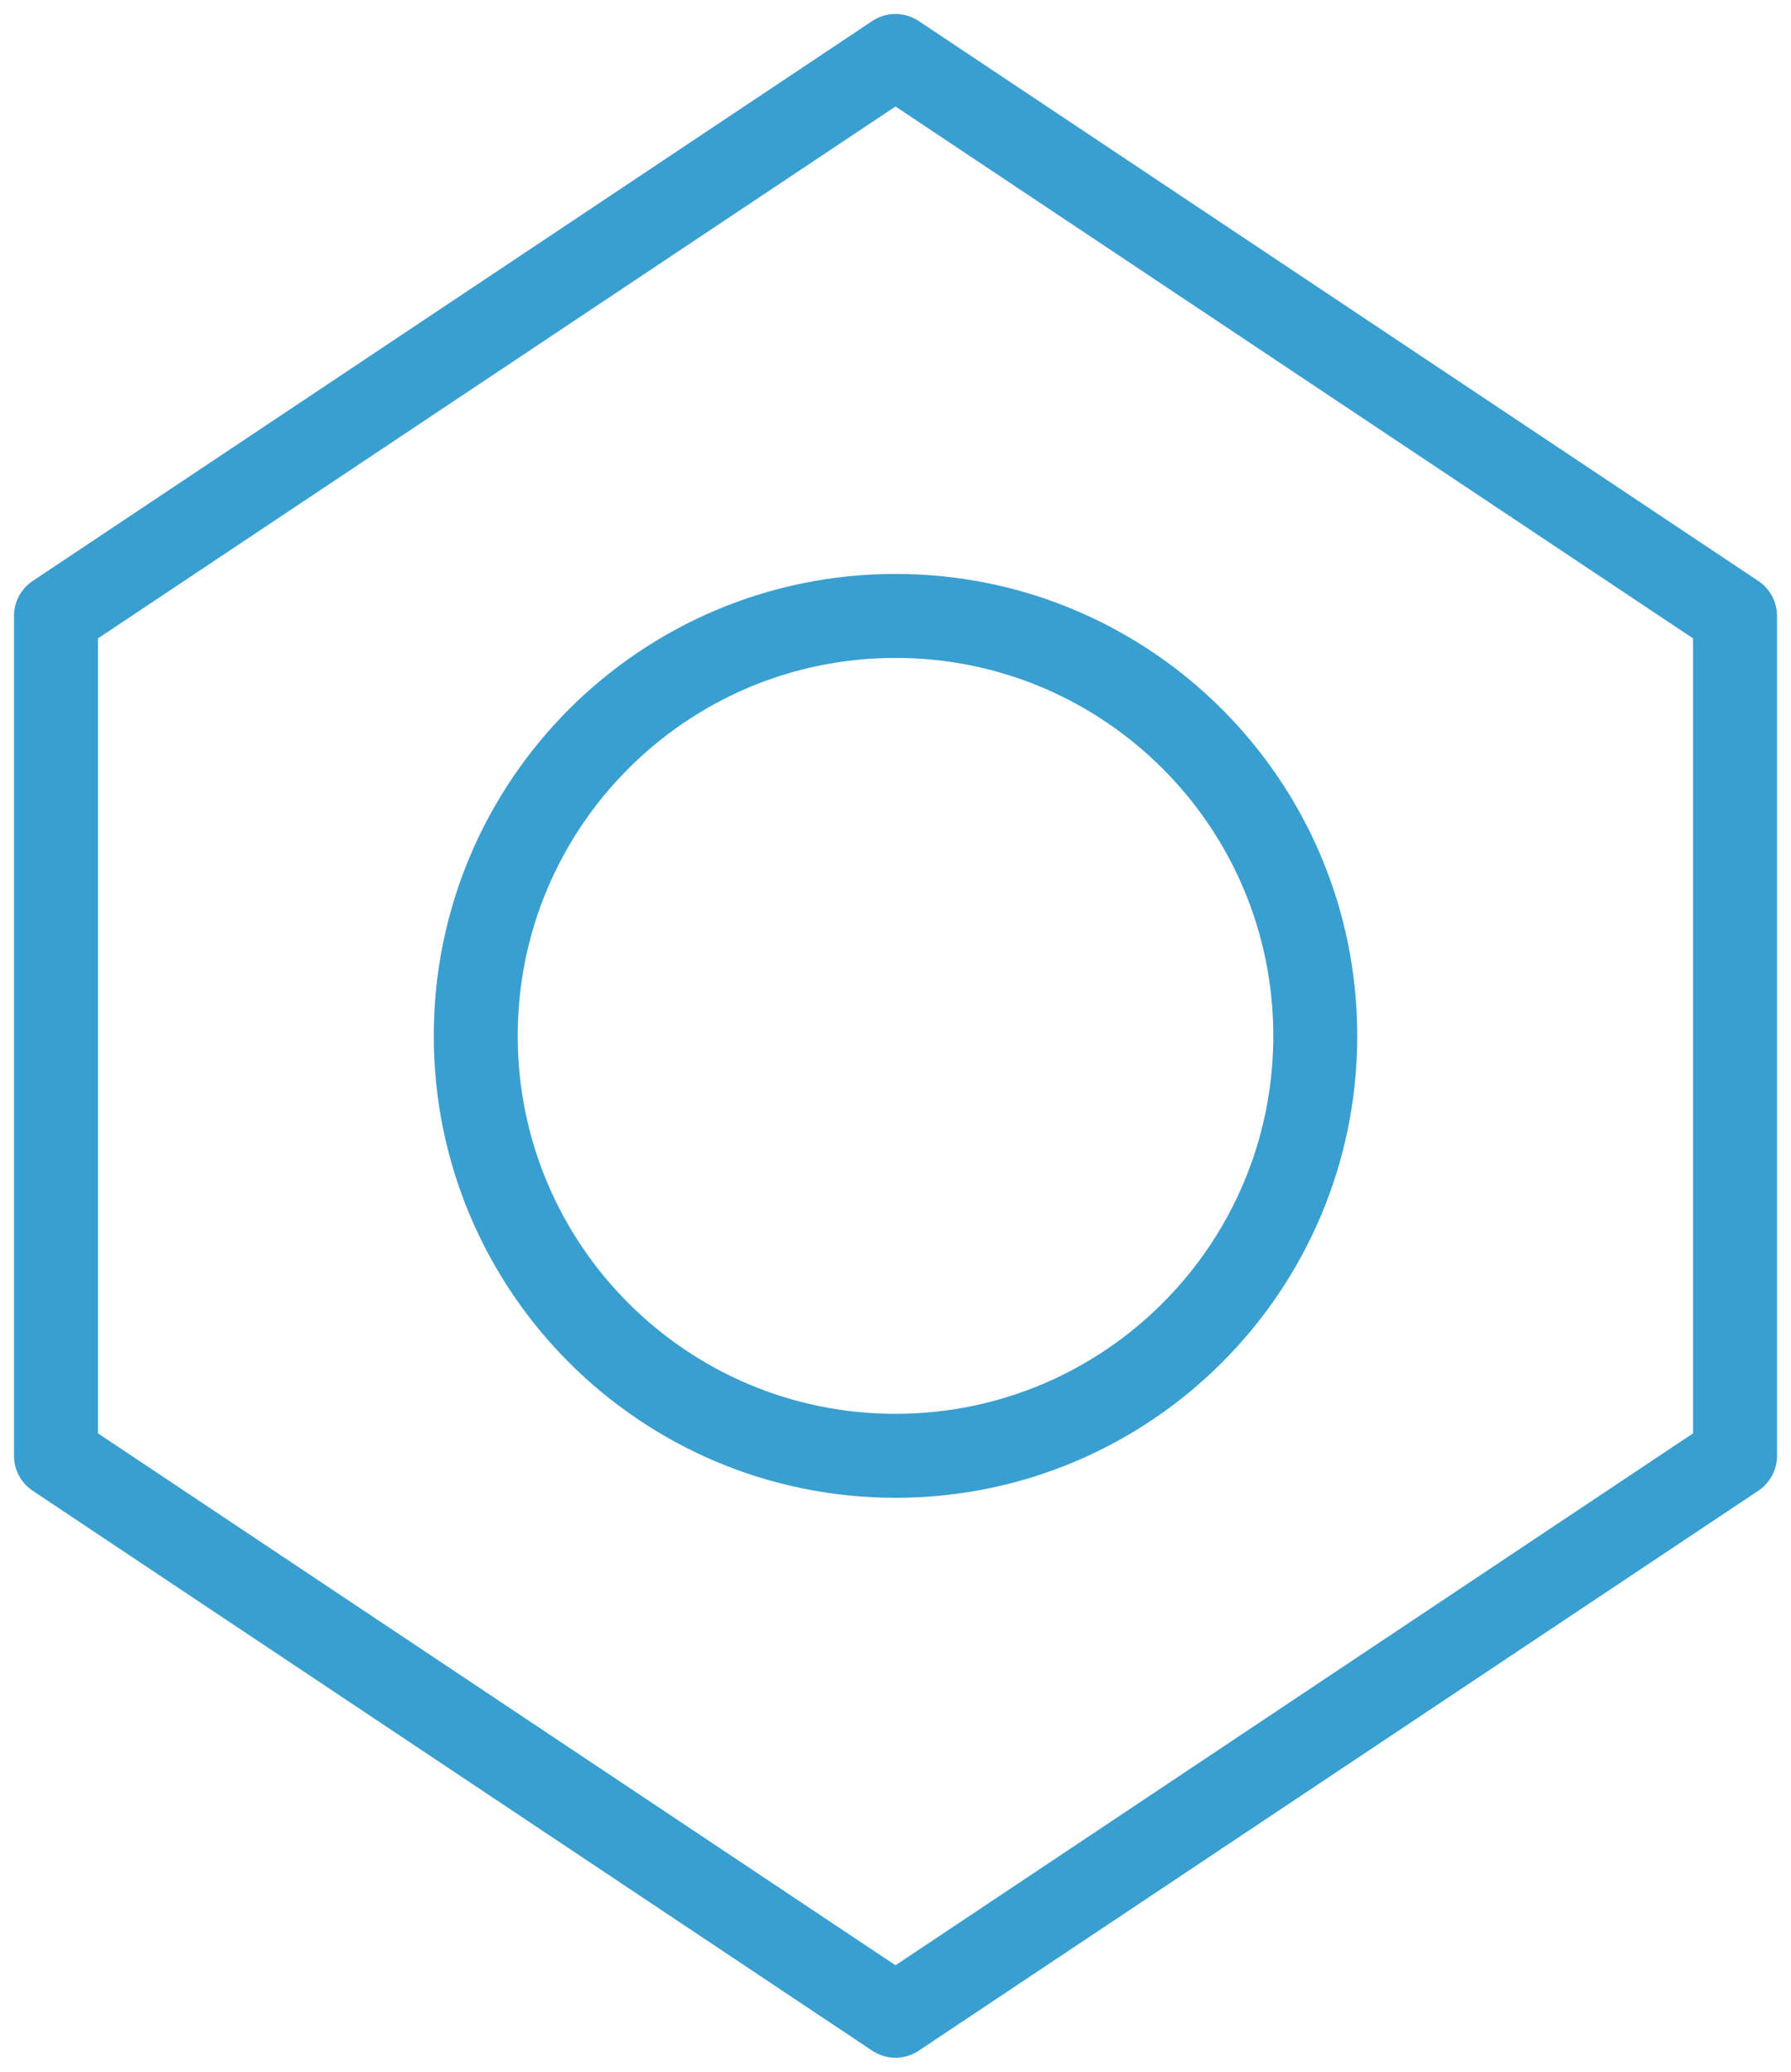 <?xml version="1.0" encoding="UTF-8"?> <svg xmlns="http://www.w3.org/2000/svg" width="32" height="37" viewBox="0 0 32 37" fill="none"><path fill-rule="evenodd" clip-rule="evenodd" d="M16 1L31 11V26L16 36L1 26V11L16 1Z" stroke="#399FD0" stroke-width="1.5" stroke-linecap="round" stroke-linejoin="round"></path><path d="M16 26C20.142 26 23.5 22.642 23.5 18.5C23.5 14.358 20.142 11 16 11C11.858 11 8.5 14.358 8.5 18.5C8.5 22.642 11.858 26 16 26Z" stroke="#399FD0" stroke-width="1.5" stroke-linecap="round" stroke-linejoin="round"></path></svg> 